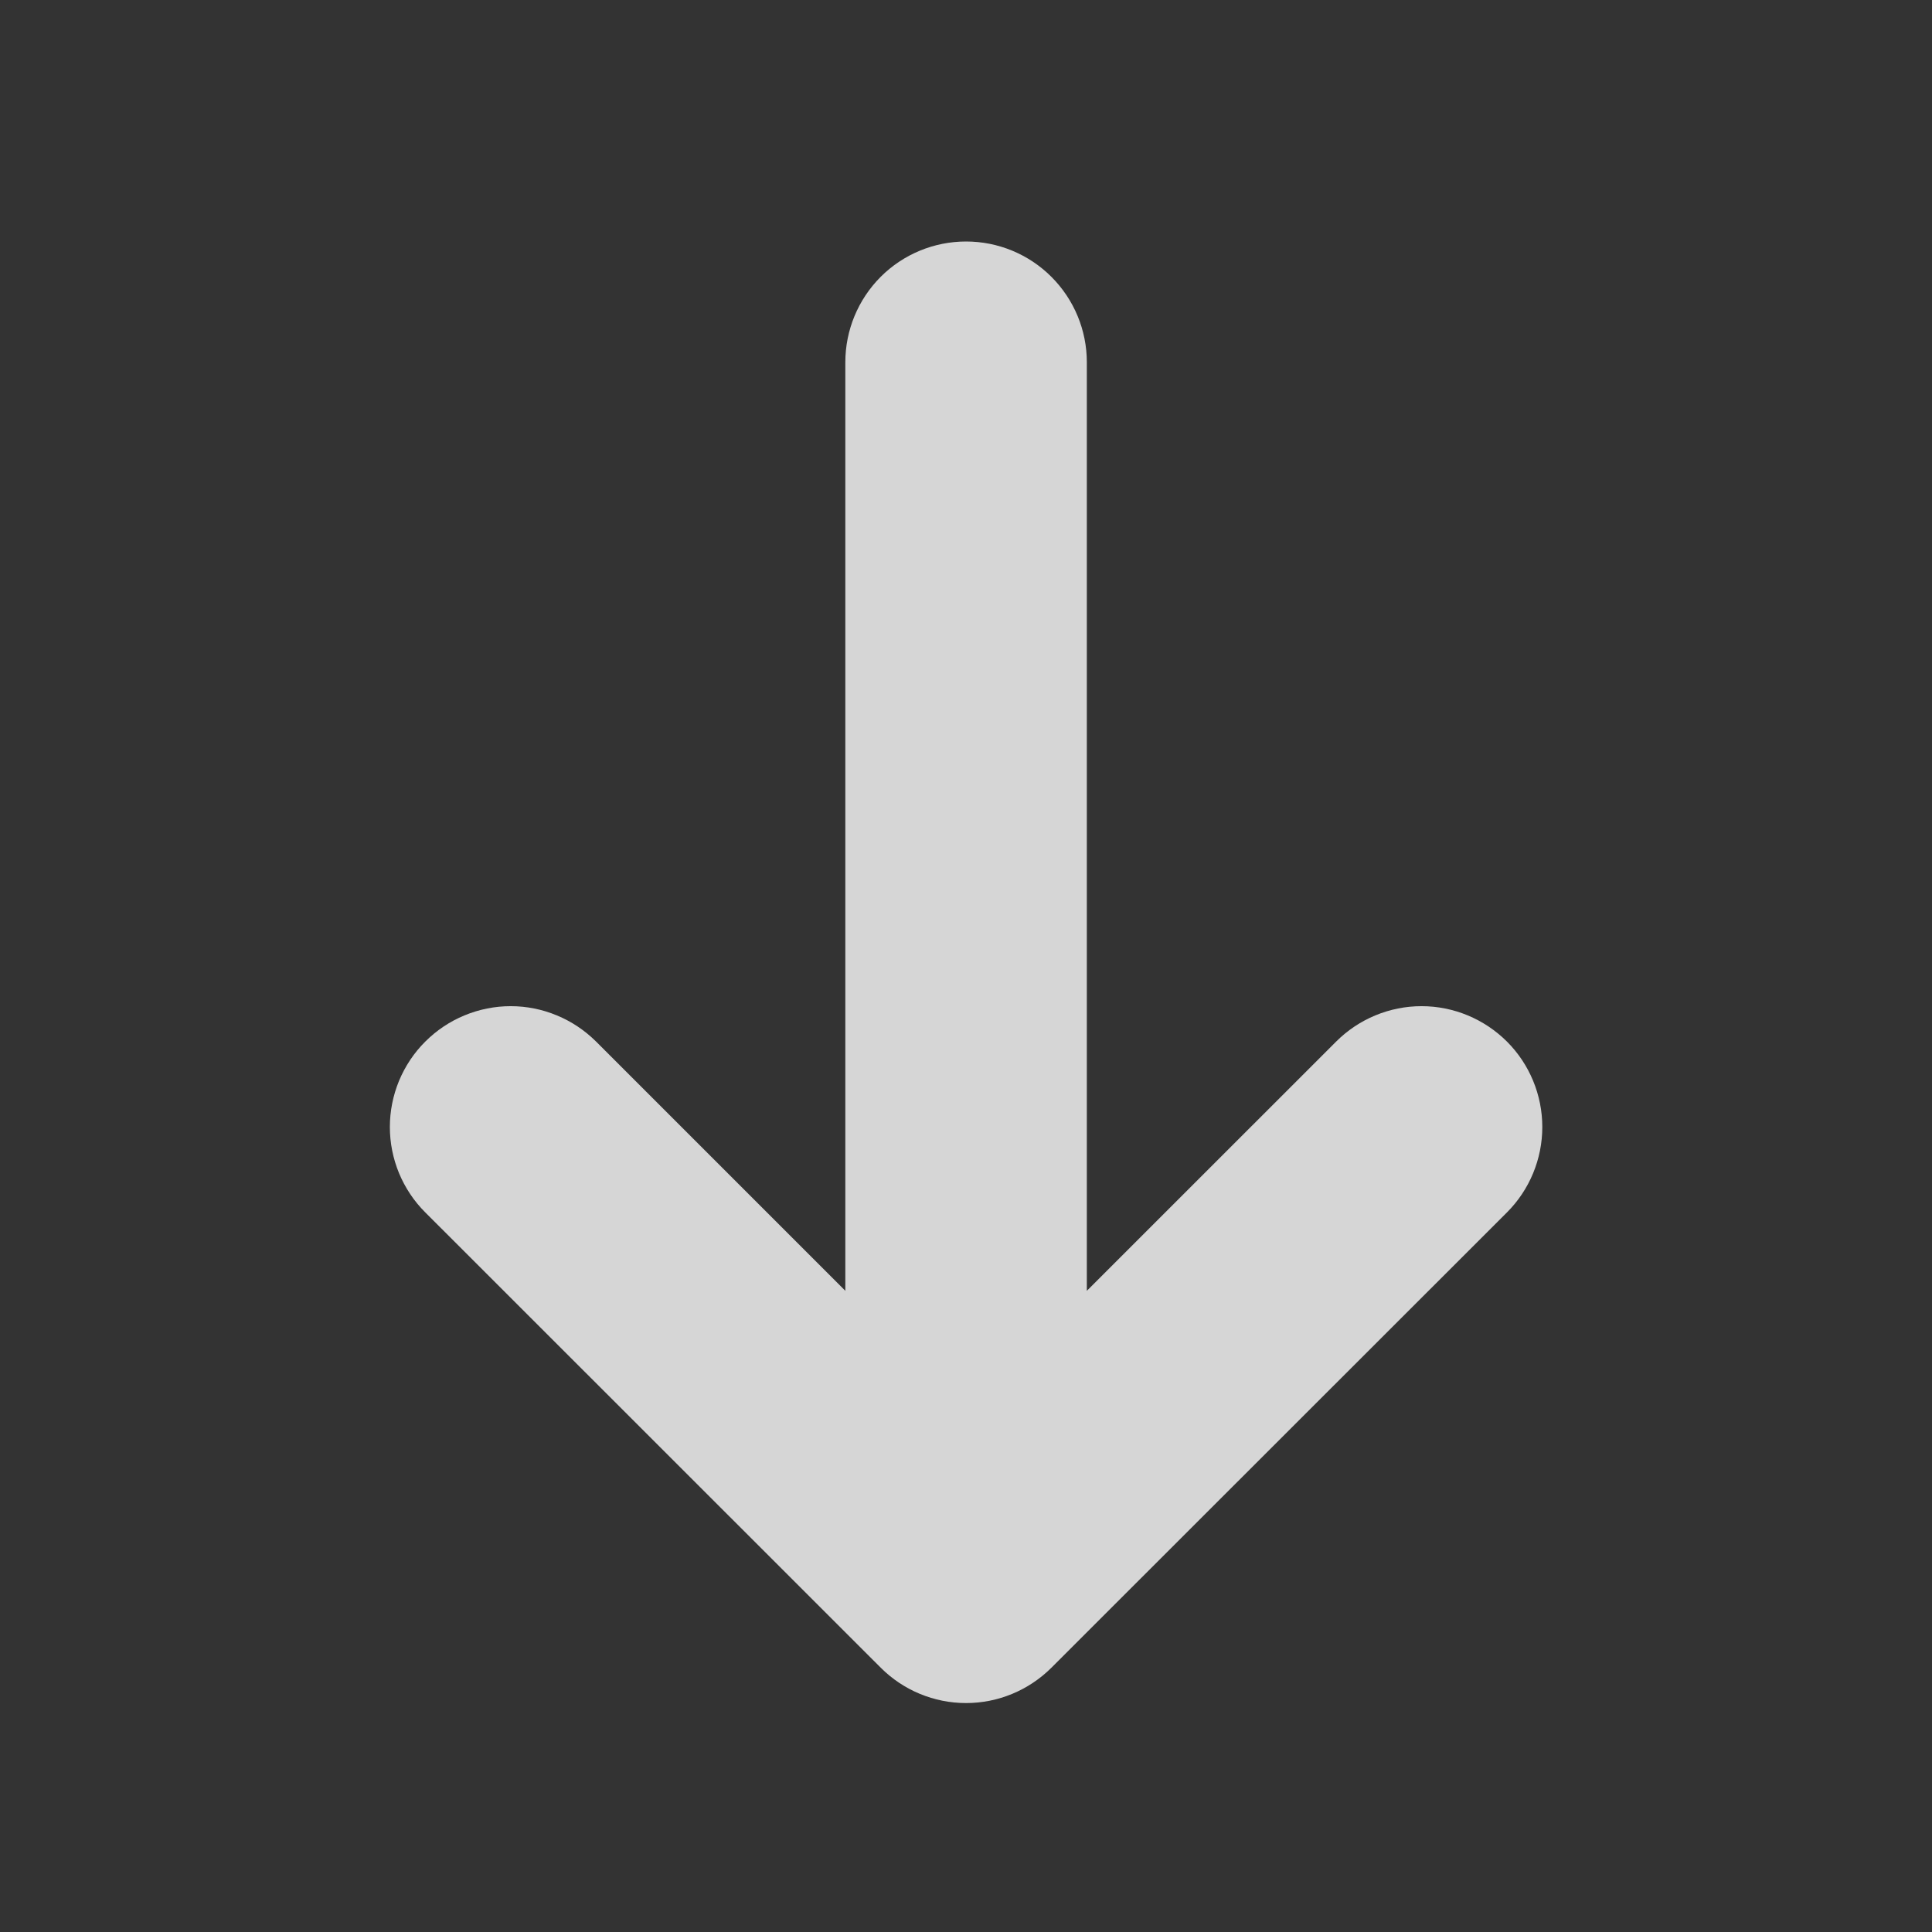 <svg width="24" height="24" viewBox="0 0 24 24" fill="none" xmlns="http://www.w3.org/2000/svg">
<rect x="0" y="0" width="24" height="24" fill="#333333" stroke="none"/>
<g opacity="0.8">
<path d="M10.941 20.717C11.222 20.998 11.603 21.156 12.001 21.156C12.398 21.156 12.779 20.998 13.061 20.717L18.72 15.061C19.001 14.78 19.159 14.398 19.159 14C19.159 13.602 19.001 13.22 18.72 12.939C18.438 12.658 18.057 12.499 17.659 12.499C17.261 12.499 16.879 12.658 16.598 12.939L13.501 16.035L13.501 4.5C13.501 4.102 13.343 3.721 13.061 3.439C12.78 3.158 12.399 3 12.001 3C11.603 3 11.221 3.158 10.94 3.439C10.659 3.721 10.501 4.102 10.501 4.5L10.501 16.035L7.405 12.939C7.265 12.8 7.1 12.689 6.918 12.614C6.736 12.538 6.541 12.499 6.344 12.499C6.147 12.499 5.952 12.538 5.769 12.614C5.587 12.689 5.422 12.8 5.283 12.939C5.143 13.078 5.033 13.244 4.957 13.426C4.882 13.608 4.843 13.803 4.843 14C4.843 14.197 4.882 14.392 4.957 14.574C5.033 14.756 5.143 14.922 5.283 15.061L10.941 20.717Z" fill="white"/>
</g>
</svg>
